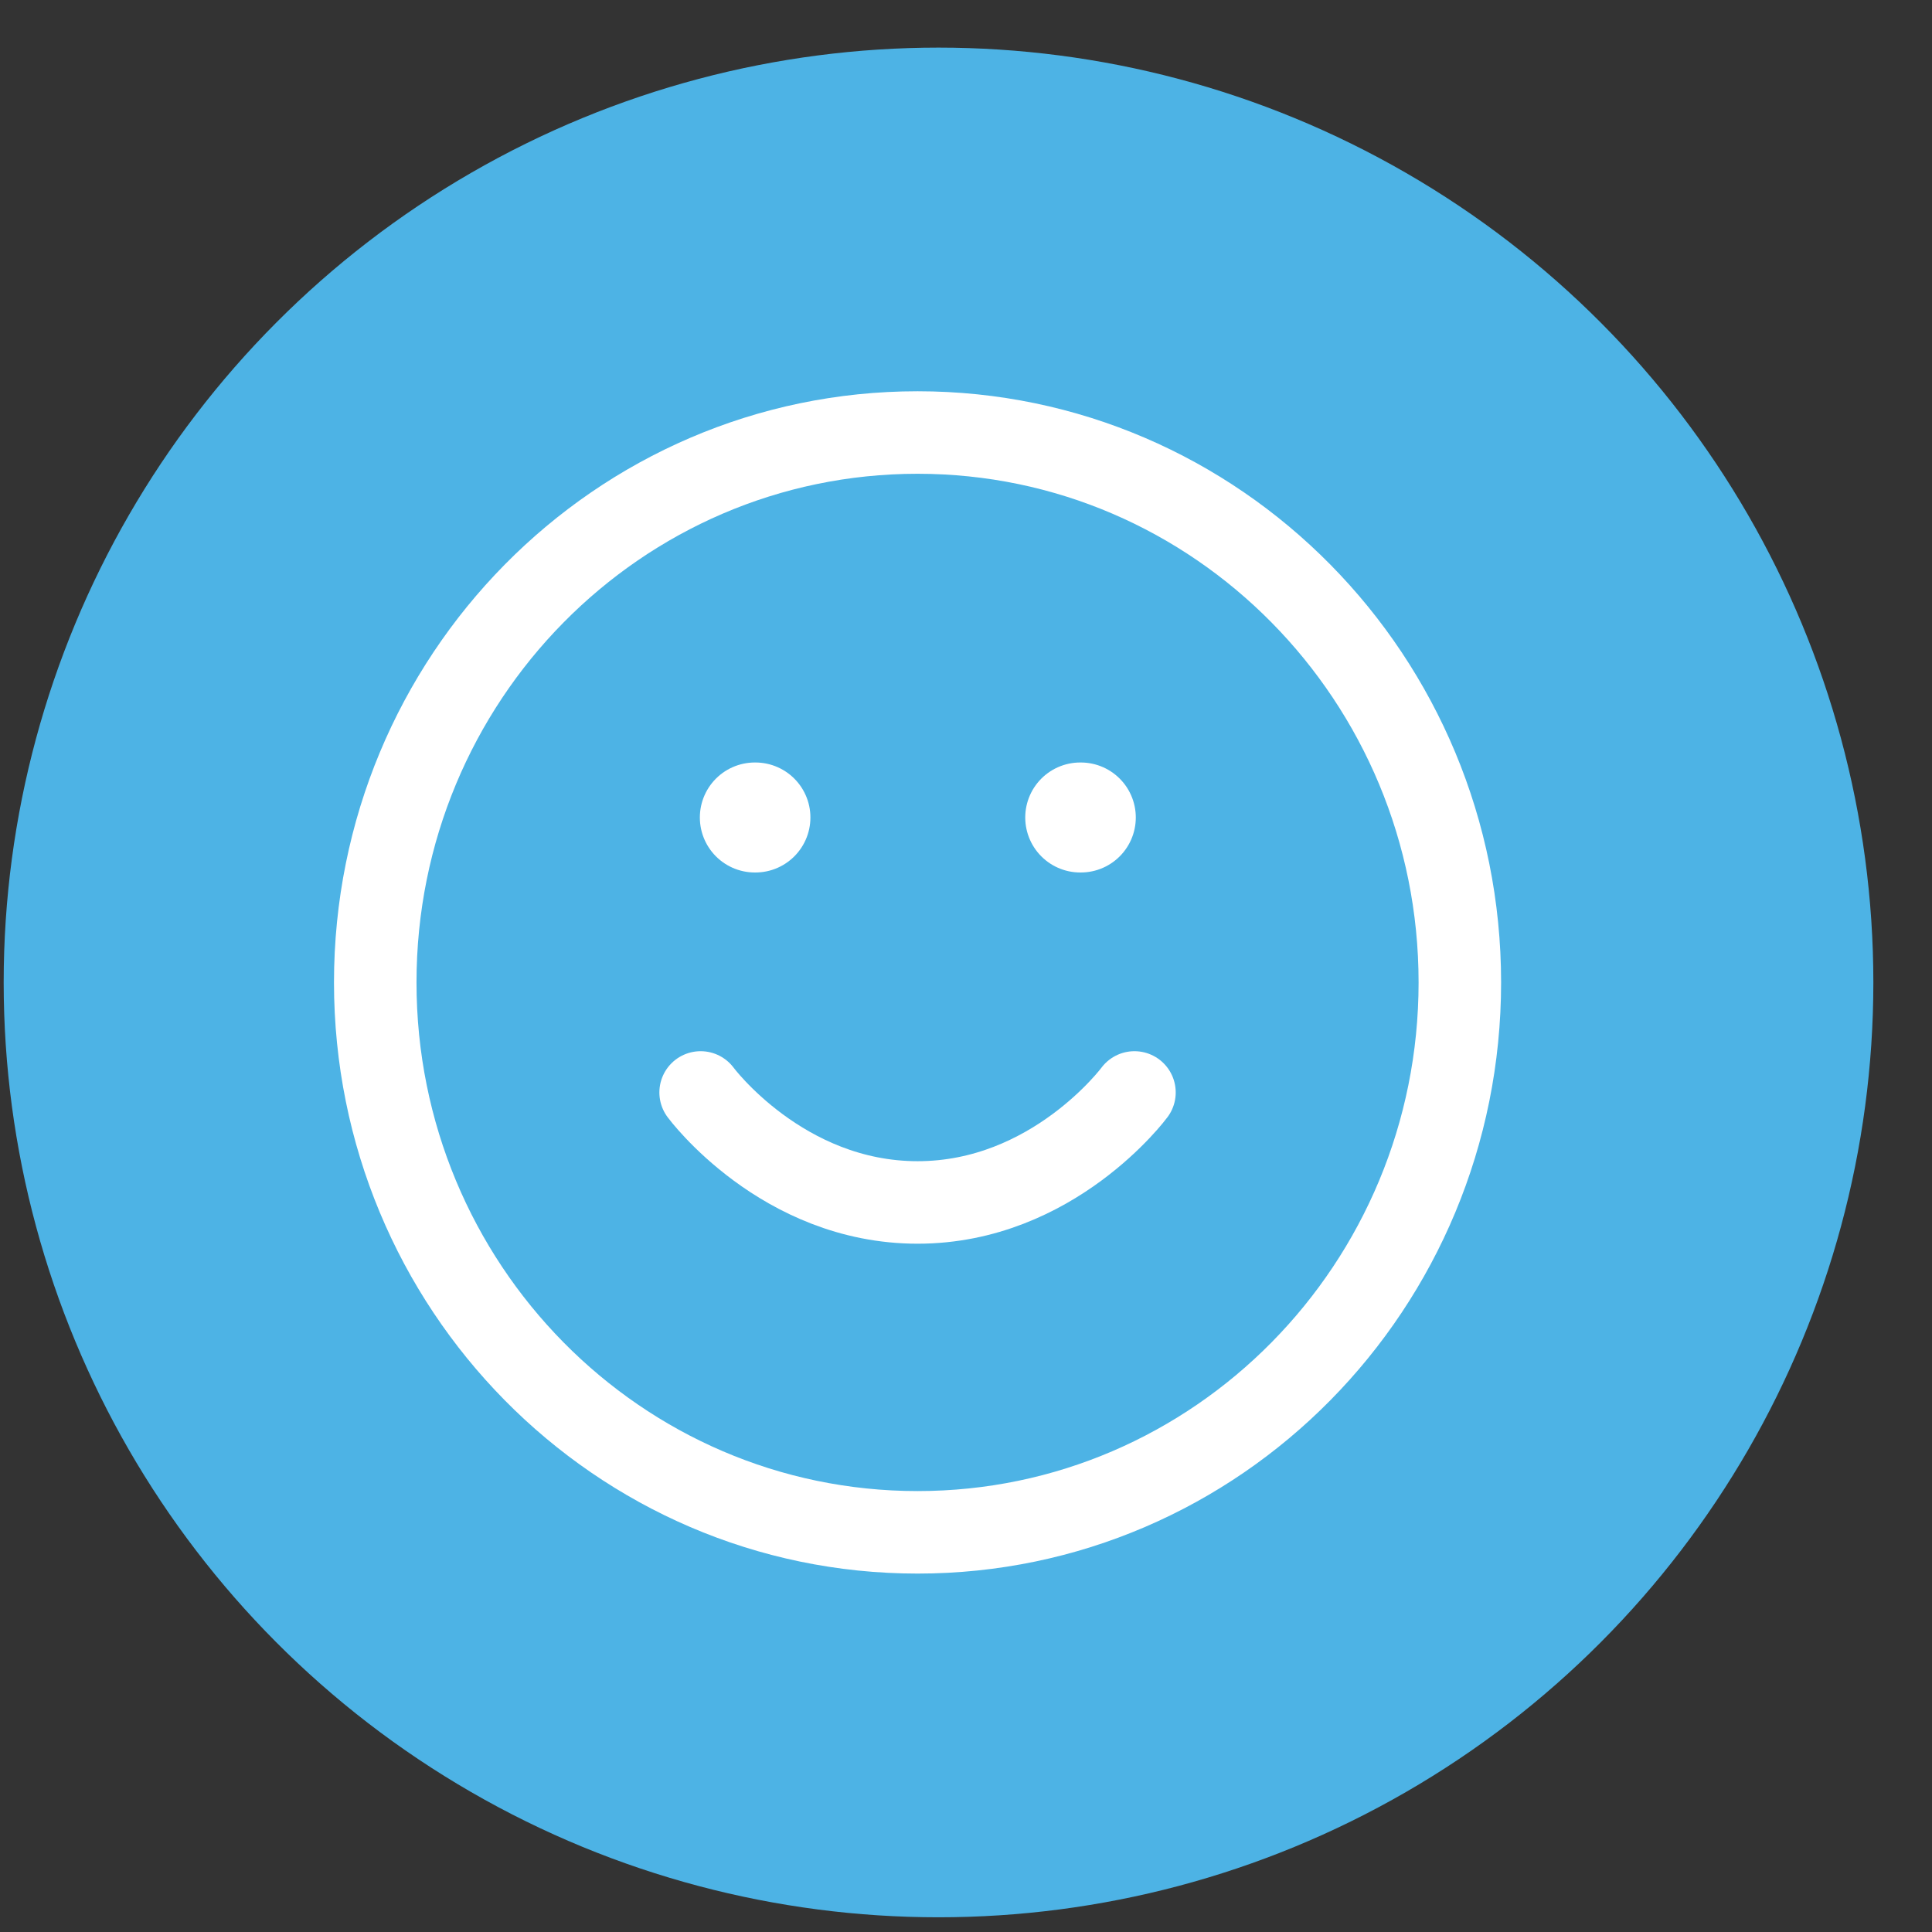 <?xml version="1.0" encoding="UTF-8"?> <svg xmlns="http://www.w3.org/2000/svg" width="31" height="31" viewBox="0 0 31 31" fill="none"><rect x="0" y="0" width="31" height="31" fill="#333333" stroke="none"/><circle cx="15.059" cy="15.764" r="15" fill="#4DB3E5"></circle><path d="M14.723 24.587C19.528 24.587 23.424 20.637 23.424 15.764C23.424 10.891 19.528 6.94 14.723 6.94C9.917 6.94 6.021 10.891 6.021 15.764C6.021 20.637 9.917 24.587 14.723 24.587Z" stroke="white" stroke-width="1.324" stroke-linecap="round" stroke-linejoin="round"></path><path d="M18.203 17.529C18.203 17.529 16.898 19.294 14.723 19.294C12.547 19.294 11.242 17.529 11.242 17.529" stroke="white" stroke-width="1.324" stroke-linecap="round" stroke-linejoin="round"></path><path d="M12.112 13.117H12.121" stroke="white" stroke-width="1.765" stroke-linecap="round" stroke-linejoin="round"></path><path d="M17.333 13.117H17.342" stroke="white" stroke-width="1.765" stroke-linecap="round" stroke-linejoin="round"></path></svg> 